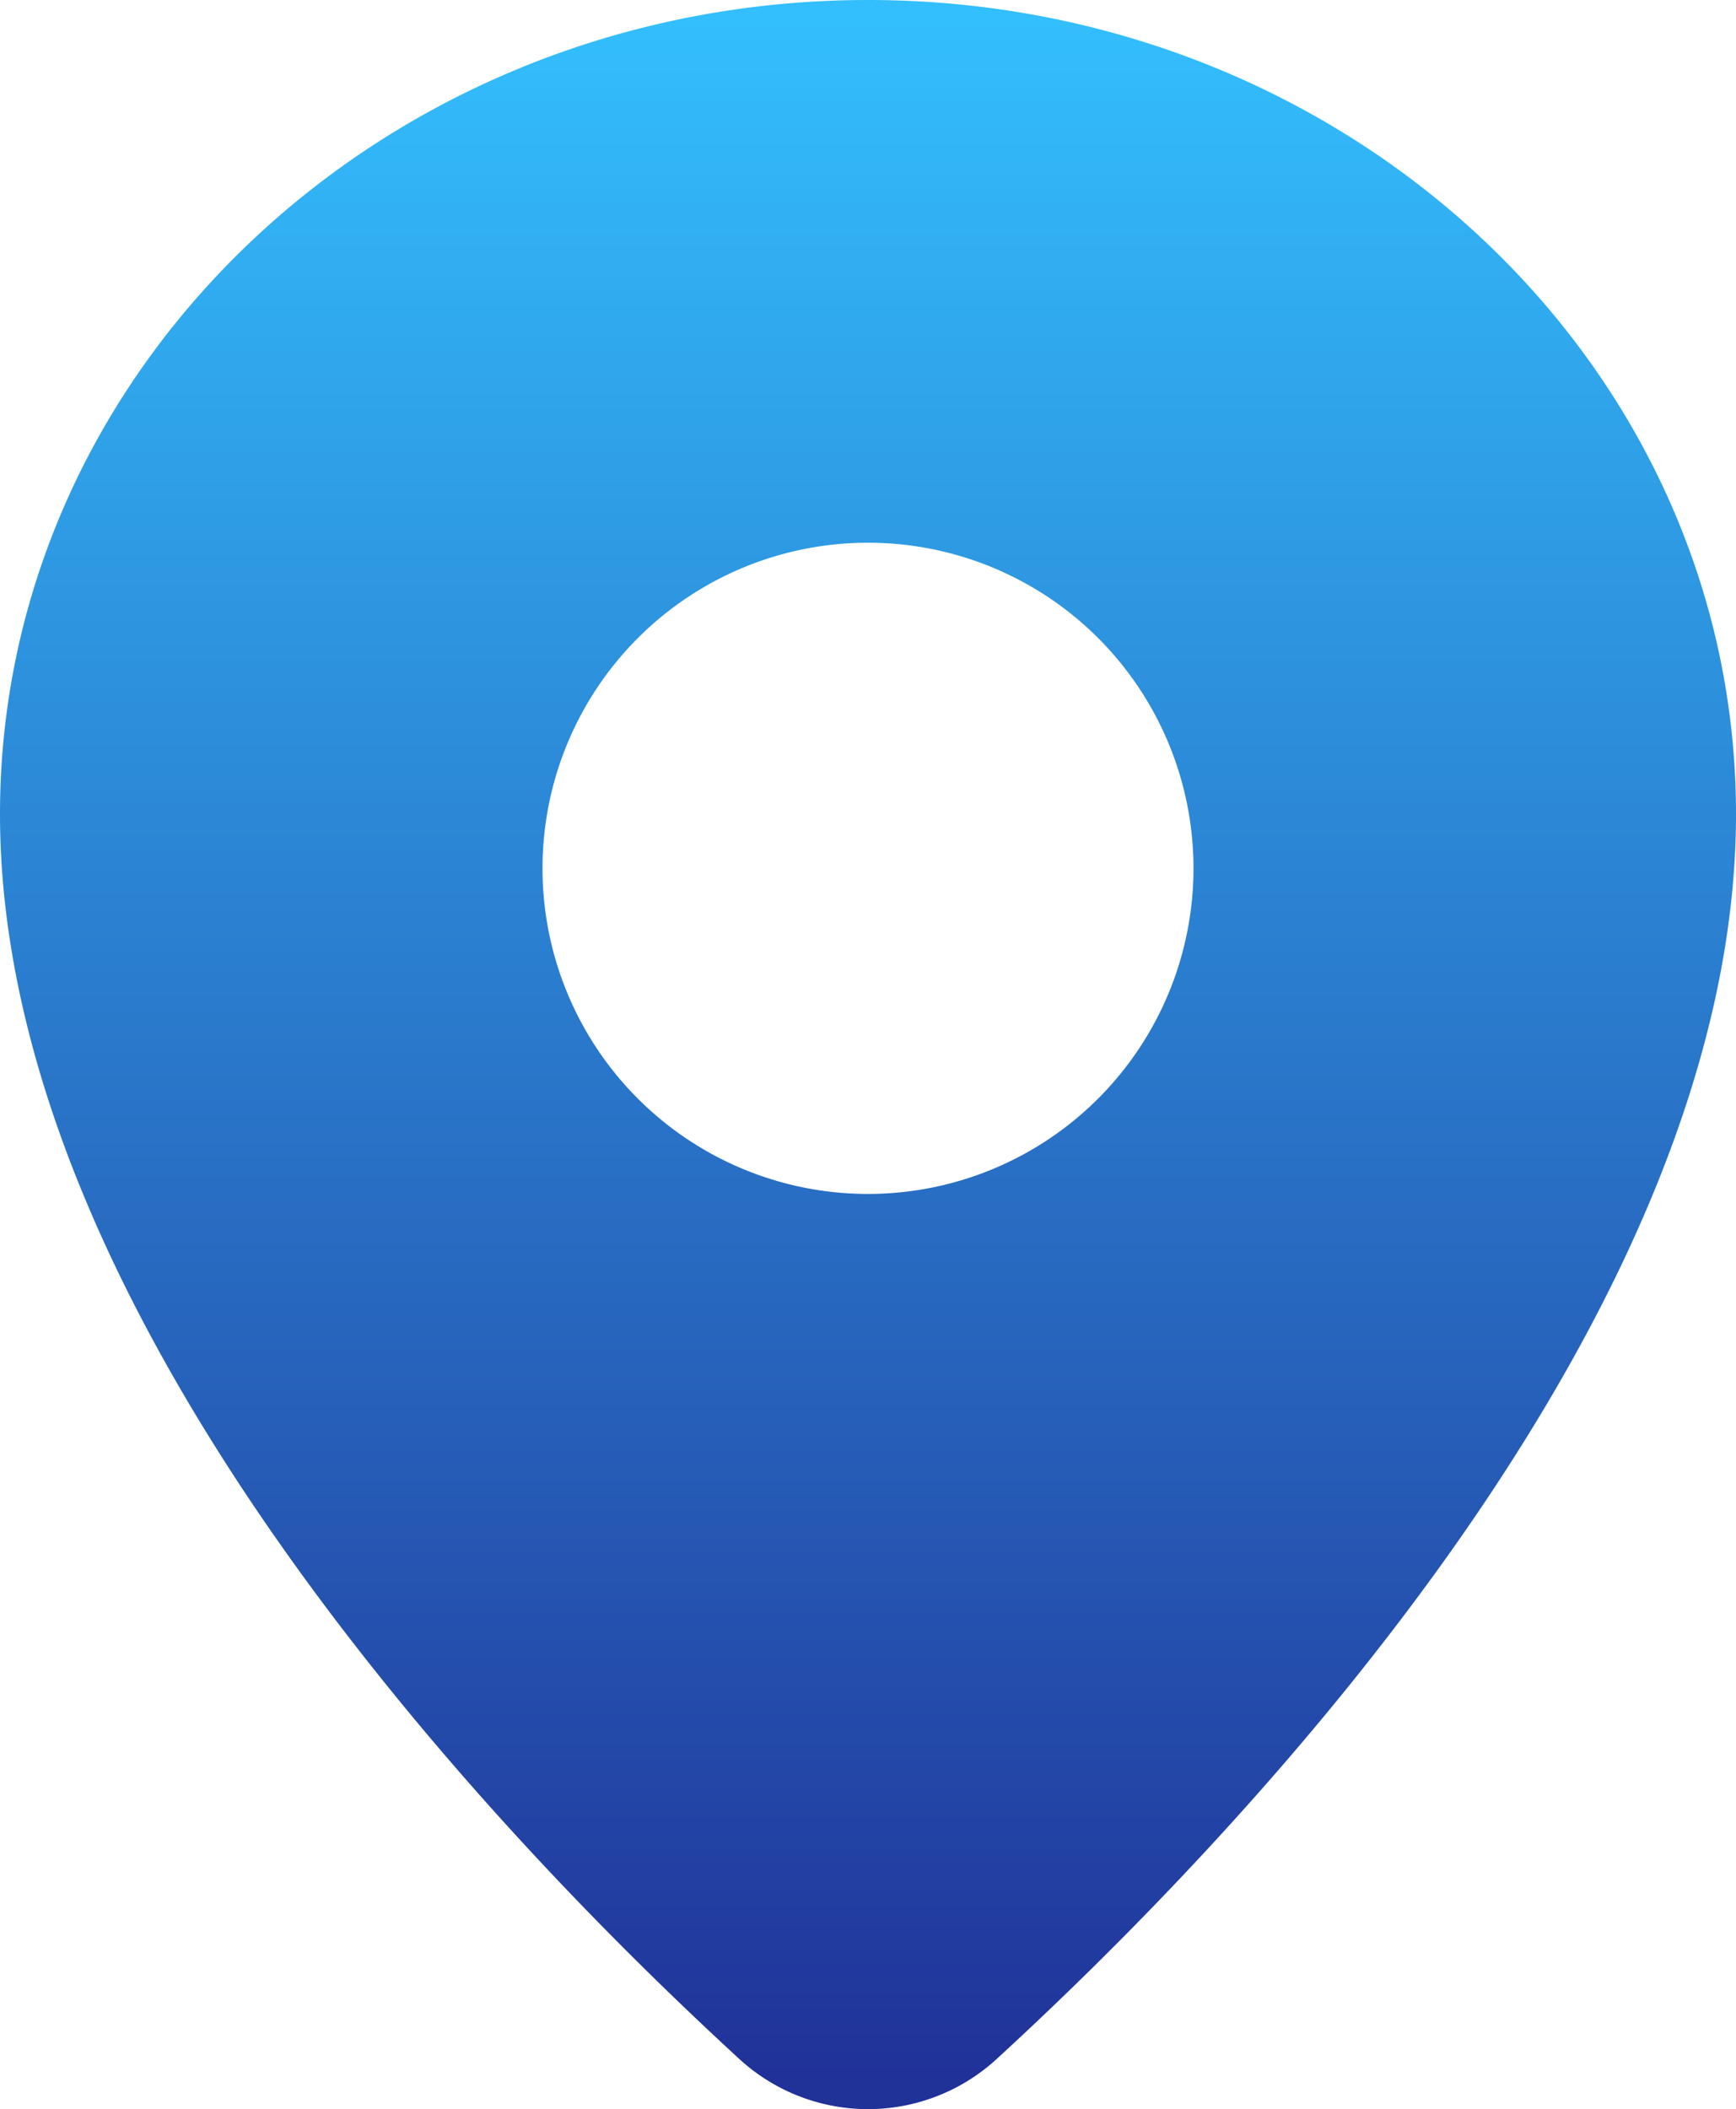 <svg xmlns="http://www.w3.org/2000/svg" width="53.026" height="64.398"><defs><linearGradient id="a" x1=".5" x2=".5" y2="1" gradientUnits="objectBoundingBox"><stop offset="0" stop-color="#33befd"/><stop offset="1" stop-color="#203198"/></linearGradient></defs><path fill="url(#a)" fill-rule="evenodd" d="M49.681 62.833c7.4-6.794 22.545-22.59 22.545-37.977C72.226 11.128 60.356 0 45.713 0S19.2 11.128 19.2 24.856c0 15.387 15.15 31.183 22.545 37.977a5.81 5.81 0 0 0 7.936 0m-3.968-26.378a9.942 9.942 0 1 0-9.942-9.942 9.94 9.94 0 0 0 9.942 9.942" transform="translate(-19.2)"/></svg>